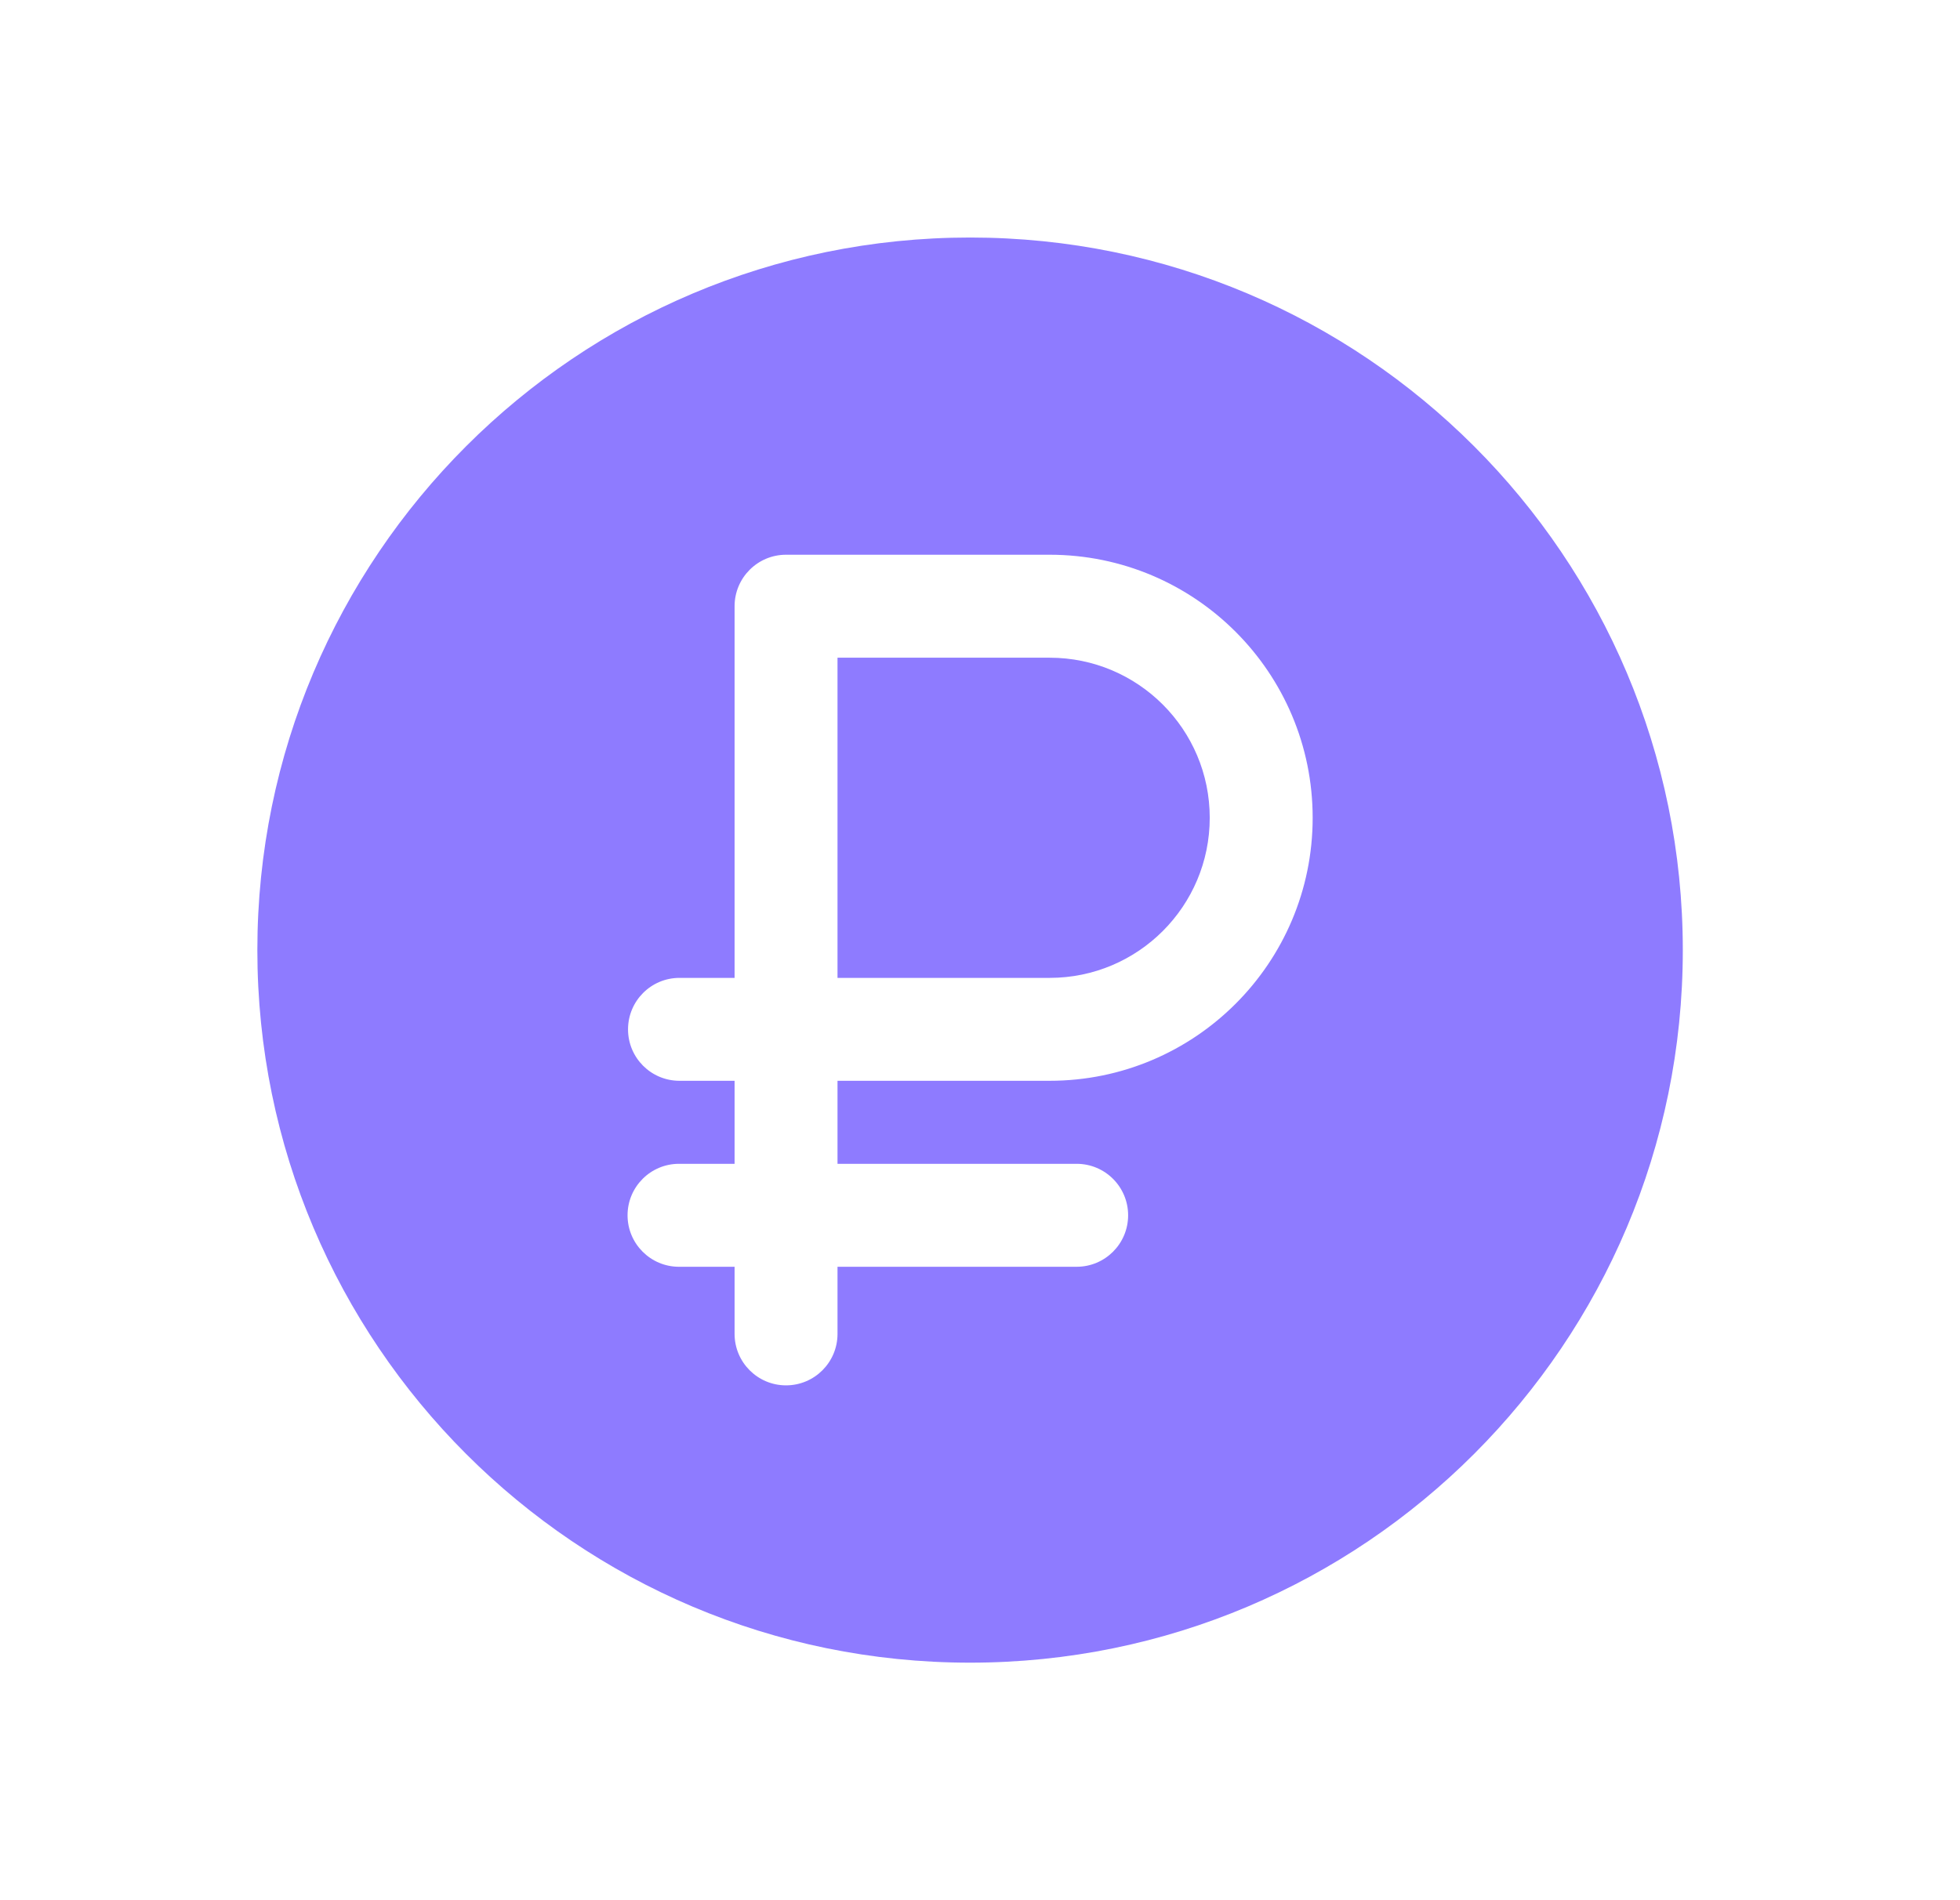<?xml version="1.0" encoding="UTF-8"?> <svg xmlns="http://www.w3.org/2000/svg" width="33" height="32" viewBox="0 0 33 32" fill="none"> <path d="M14.101 16.468H17.672C19.161 16.468 20.368 15.261 20.368 13.772C20.368 12.283 19.161 11.076 17.672 11.076H14.101V16.468Z" fill="#8E7BFF"></path> <path fill-rule="evenodd" clip-rule="evenodd" d="M16.333 28C22.961 28 28.333 22.627 28.333 16C28.333 9.373 22.961 4 16.333 4C9.706 4 4.333 9.373 4.333 16C4.333 22.627 9.706 28 16.333 28ZM12.368 10.209C12.368 9.73 12.756 9.342 13.234 9.342H17.672C20.118 9.342 22.101 11.326 22.101 13.772C22.101 16.218 20.118 18.201 17.672 18.201H14.101V19.599H18.127C18.606 19.599 18.994 19.987 18.994 20.466C18.994 20.945 18.606 21.333 18.127 21.333H14.101V22.463C14.101 22.942 13.713 23.33 13.234 23.33C12.756 23.33 12.368 22.942 12.368 22.463V21.333H11.432C10.954 21.333 10.566 20.945 10.566 20.466C10.566 19.987 10.954 19.599 11.432 19.599H12.368V18.201H11.44C10.962 18.201 10.574 17.814 10.574 17.335C10.574 16.856 10.962 16.468 11.44 16.468H12.368V10.209Z" fill="#8E7BFF"></path> </svg> 